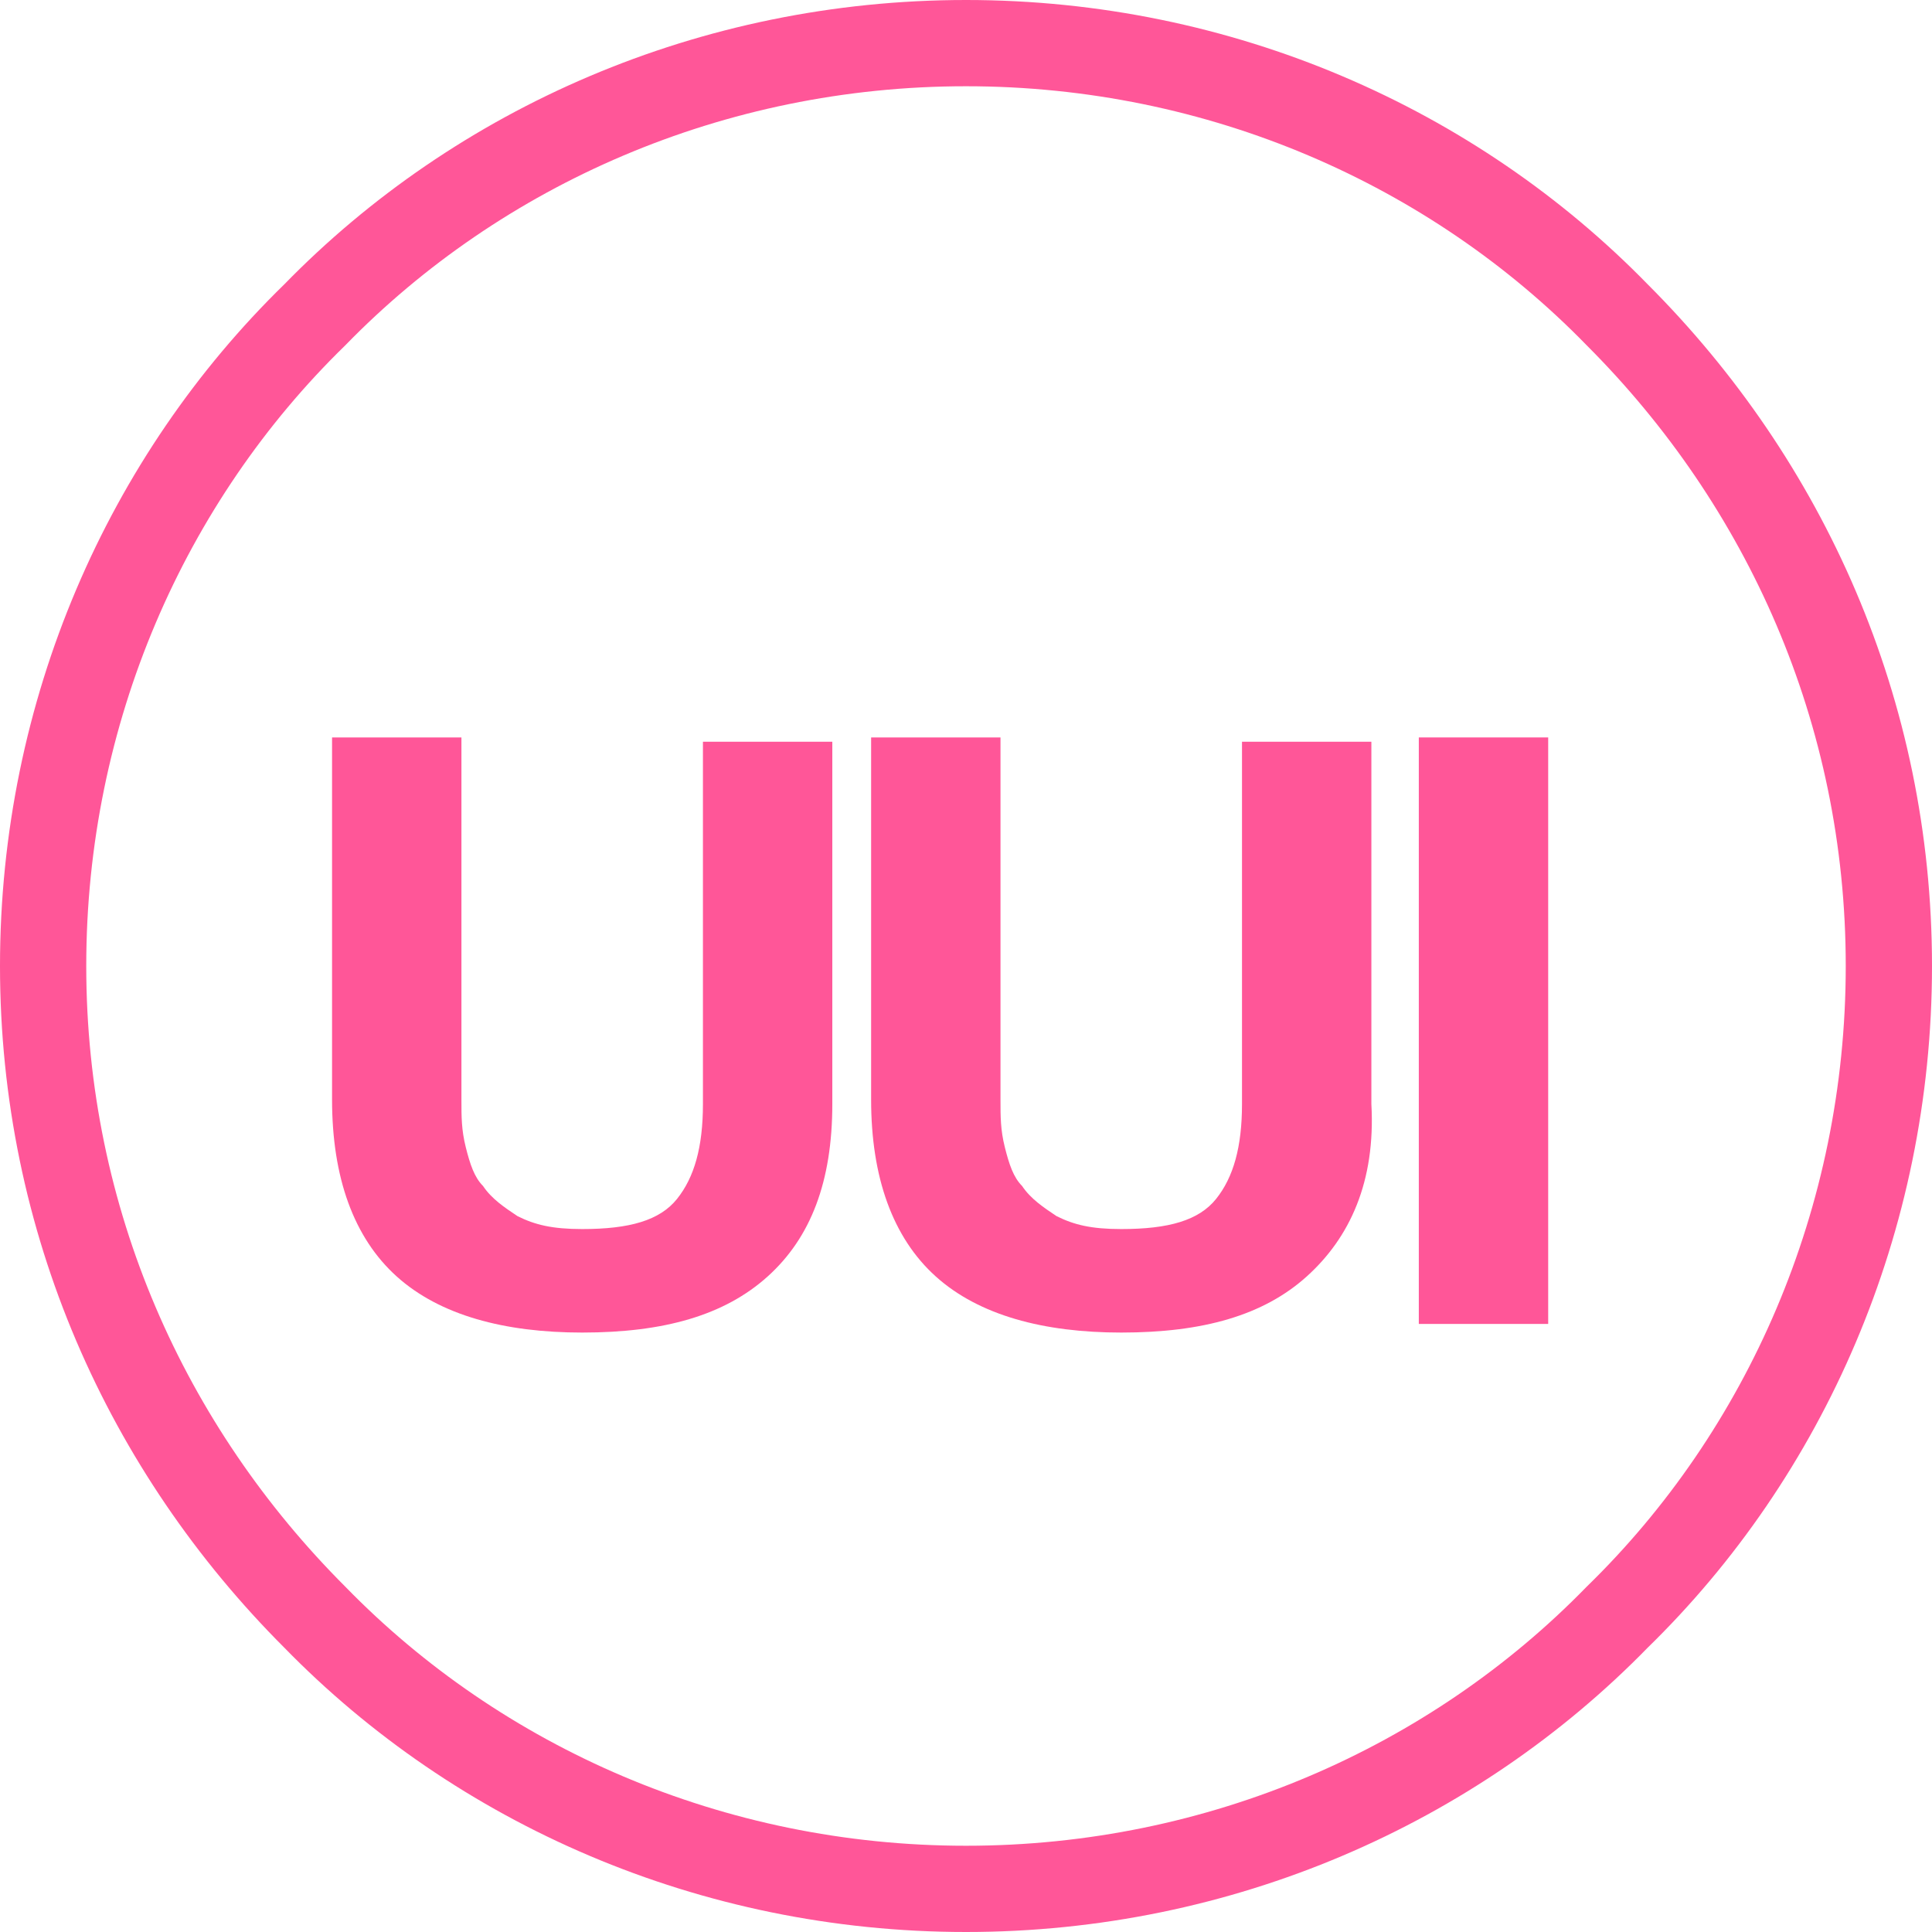 <?xml version="1.0" encoding="utf-8"?>
<!-- Generator: Adobe Illustrator 24.2.1, SVG Export Plug-In . SVG Version: 6.00 Build 0)  -->
<svg version="1.1" id="レイヤー_1" xmlns="http://www.w3.org/2000/svg" xmlns:xlink="http://www.w3.org/1999/xlink" x="0px"
	 y="0px" viewBox="0 0 44.8 44.8" width="40" height="40" style="enable-background:new 0 0 44.8 44.8;" xml:space="preserve">
<style type="text/css">
	.st0{fill-rule:evenodd;clip-rule:evenodd;fill:none;stroke:#FF5698;stroke-width:2;stroke-miterlimit:10;}
	.st1{fill:#FF5698;}
</style>
<path class="st0" d="M22.4,43.8c-5.9,0-11.3-2.4-15.1-6.3C3.4,33.6,1,28.3,1,22.4c0-5.9,2.4-11.3,6.3-15.1C11.1,3.4,16.5,1,22.4,1
	c5.9,0,11.3,2.4,15.1,6.3c3.9,3.9,6.3,9.2,6.3,15.1c0,5.9-2.4,11.3-6.3,15.1C33.7,41.4,28.3,43.8,22.4,43.8L22.4,43.8z"/>
<path class="st1" d="M17.8,29.6c-1,0.9-2.4,1.3-4.3,1.3c-1.8,0-3.3-0.4-4.3-1.3s-1.5-2.3-1.5-4.1v-8.4h3v8.4c0,0.4,0,0.7,0.1,1.1
	s0.2,0.7,0.4,0.9c0.2,0.3,0.5,0.5,0.8,0.7c0.4,0.2,0.8,0.3,1.5,0.3c1.1,0,1.8-0.2,2.2-0.7c0.4-0.5,0.6-1.2,0.6-2.2v-8.4h3v8.4
	C19.3,27.4,18.8,28.7,17.8,29.6z"/>
<path class="st1" d="M30.3,29.6c-1,0.9-2.4,1.3-4.3,1.3c-1.8,0-3.3-0.4-4.3-1.3s-1.5-2.3-1.5-4.1v-8.4h3v8.4c0,0.4,0,0.7,0.1,1.1
	s0.2,0.7,0.4,0.9c0.2,0.3,0.5,0.5,0.8,0.7c0.4,0.2,0.8,0.3,1.5,0.3c1.1,0,1.8-0.2,2.2-0.7c0.4-0.5,0.6-1.2,0.6-2.2v-8.4h3v8.4
	C31.9,27.4,31.3,28.7,30.3,29.6z"/>
<path class="st1" d="M35.9,17.1v13.6h-3V17.1H35.9z"/>
</svg>

